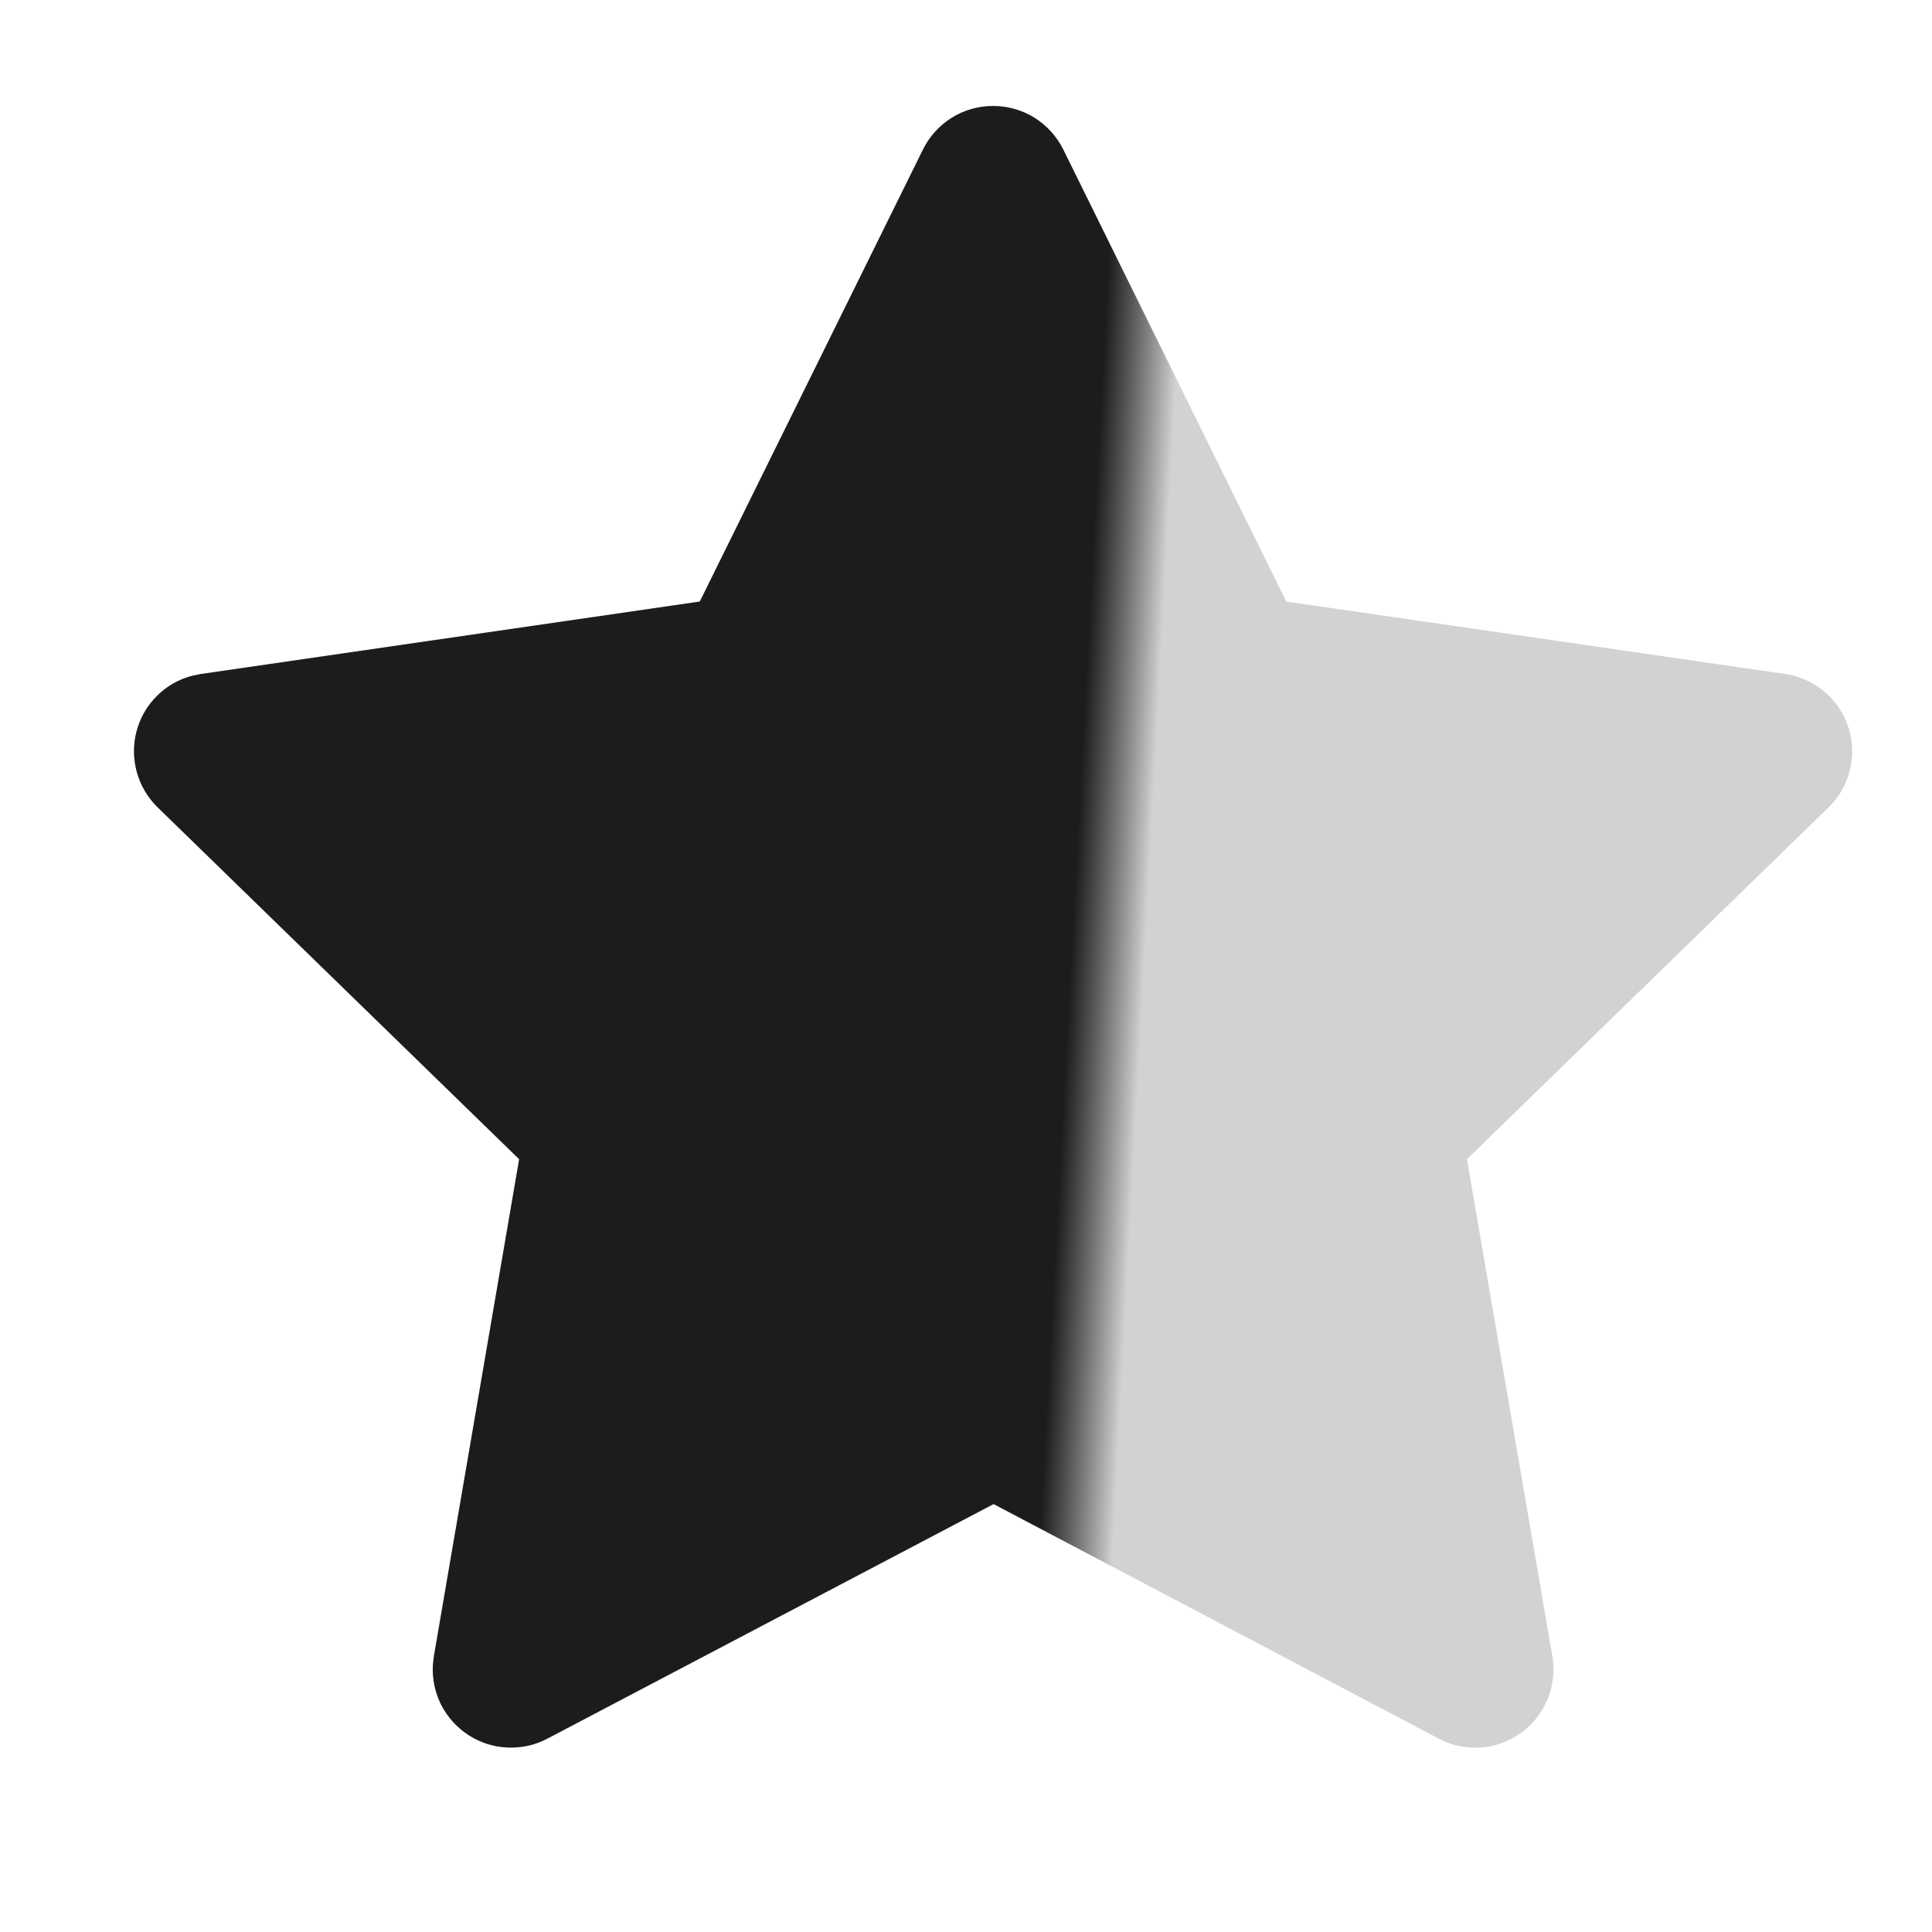 <svg width="14" height="14" viewBox="0 0 14 14" fill="none" xmlns="http://www.w3.org/2000/svg">
<g clip-path="url(#clip0_15_878)">
<path d="M5.071 4.359L1.456 4.884L1.392 4.897C1.295 4.922 1.207 4.973 1.136 5.044C1.065 5.115 1.014 5.204 0.989 5.301C0.964 5.398 0.965 5.5 0.992 5.597C1.019 5.693 1.071 5.781 1.143 5.851L3.762 8.4L3.144 12.002L3.137 12.064C3.131 12.164 3.152 12.264 3.197 12.354C3.243 12.443 3.311 12.519 3.395 12.573C3.48 12.628 3.577 12.659 3.677 12.663C3.778 12.668 3.877 12.646 3.966 12.599L7.2 10.899L10.426 12.599L10.482 12.625C10.576 12.662 10.678 12.673 10.777 12.658C10.876 12.642 10.97 12.601 11.048 12.537C11.126 12.474 11.185 12.391 11.221 12.296C11.256 12.202 11.266 12.101 11.249 12.002L10.63 8.4L13.251 5.85L13.295 5.802C13.358 5.724 13.399 5.631 13.415 5.532C13.43 5.433 13.419 5.332 13.383 5.239C13.346 5.145 13.286 5.063 13.207 5.001C13.129 4.939 13.035 4.898 12.936 4.884L9.321 4.359L7.705 1.084C7.658 0.989 7.585 0.909 7.496 0.853C7.406 0.797 7.302 0.768 7.196 0.768C7.091 0.768 6.987 0.797 6.897 0.853C6.807 0.909 6.735 0.989 6.688 1.084L5.071 4.359Z" fill="url(#paint0_linear_15_878)"/>
<path d="M5.071 4.359L1.456 4.884L1.392 4.897C1.295 4.922 1.207 4.973 1.136 5.044C1.065 5.115 1.014 5.204 0.989 5.301C0.964 5.398 0.965 5.5 0.992 5.597C1.019 5.693 1.071 5.781 1.143 5.851L3.762 8.4L3.144 12.002L3.137 12.064C3.131 12.164 3.152 12.264 3.197 12.354C3.243 12.443 3.311 12.519 3.395 12.573C3.48 12.628 3.577 12.659 3.677 12.663C3.778 12.668 3.877 12.646 3.966 12.599L7.2 10.899L10.426 12.599L10.482 12.625C10.576 12.662 10.678 12.673 10.777 12.658C10.876 12.642 10.97 12.601 11.048 12.537C11.126 12.474 11.185 12.391 11.221 12.296C11.256 12.202 11.266 12.101 11.249 12.002L10.63 8.4L13.251 5.85L13.295 5.802C13.358 5.724 13.399 5.631 13.415 5.532C13.43 5.433 13.419 5.332 13.383 5.239C13.346 5.145 13.286 5.063 13.207 5.001C13.129 4.939 13.035 4.898 12.936 4.884L9.321 4.359L7.705 1.084C7.658 0.989 7.585 0.909 7.496 0.853C7.406 0.797 7.302 0.768 7.196 0.768C7.091 0.768 6.987 0.797 6.897 0.853C6.807 0.909 6.735 0.989 6.688 1.084L5.071 4.359Z" fill="#212121" fill-opacity="0.2"/>
</g>
<defs>
<linearGradient id="paint0_linear_15_878" x1="7.196" y1="0.768" x2="11.501" y2="1" gradientUnits="userSpaceOnUse">
<stop offset="0.207" stop-color="#1B1B1B"/>
<stop offset="0.332" stop-opacity="0"/>
</linearGradient>
<clipPath id="clip0_15_878">
<rect width="13.6" height="13.6" fill="white" transform="translate(0.4 0.2)"/>
</clipPath>
</defs>
</svg>
